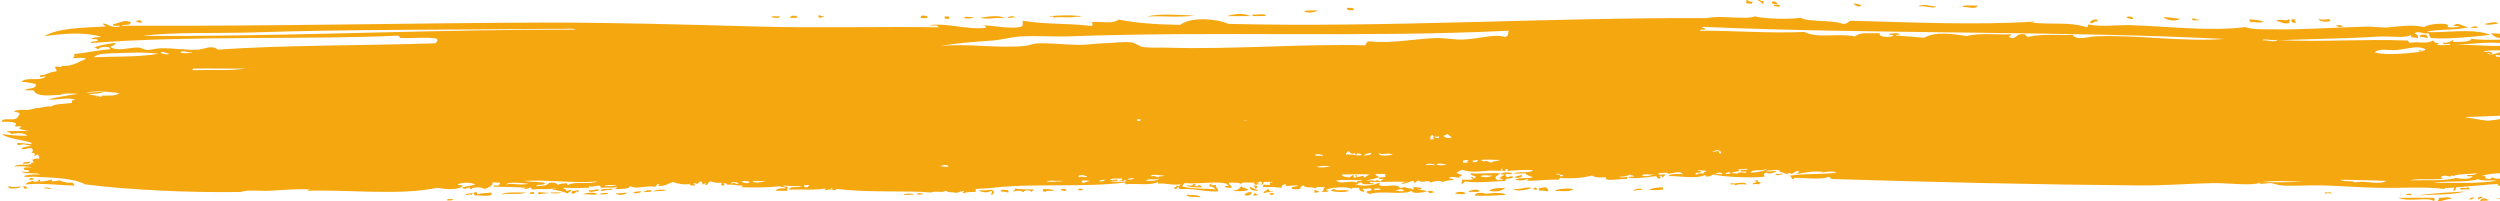 <svg width="1440" height="116" viewBox="0 0 1440 116" fill="none" xmlns="http://www.w3.org/2000/svg">
<path d="M1015.78 2.272V0.47C1014.21 1.059 1013.13 -0.841 1012.6 0.48C1014.38 0.557 1014.34 1.944 1015.78 2.272Z" fill="#F5A710"/>
<path d="M1005.66 1.857C1007.65 1.802 1009.45 3.047 1009.45 0.939C1007.33 1.671 1006.73 -0.961 1005.66 0.502C1006.73 0.688 1005.53 1.081 1005.66 1.857Z" fill="#F5A710"/>
<path d="M1072.12 2.96C1070.72 2.61 1069.65 2.02 1067.69 2.075C1068.14 3.156 1071.59 4.674 1072.12 2.96Z" fill="#F5A710"/>
<path d="M1115.17 3.702C1112.23 3.67 1106.66 1.813 1105.05 3.746C1109.15 2.927 1113.8 5.45 1115.17 3.702Z" fill="#F5A710"/>
<path d="M1139.22 3.156C1136.36 3.539 1131.24 2.315 1130.36 4.096C1134.27 3.724 1137.78 5.876 1139.22 3.156Z" fill="#F5A710"/>
<path d="M779.71 5.876C780.075 4.26 777.832 4.511 775.897 4.544C775.533 6.16 777.794 5.909 779.71 5.876Z" fill="#F5A710"/>
<path d="M1024.02 1.791C1022.81 1.606 1022.87 0.513 1020.86 0.907C1019.59 2.621 1023.75 2.687 1024.02 1.791Z" fill="#F5A710"/>
<path d="M606.31 9.24C606.31 9.699 606.828 9.775 606.962 10.136C611.101 9.393 615.95 10.572 619.61 9.644C620.894 9.906 624.593 9.316 621.508 9.185C616.295 8.617 610.335 8.836 605.678 9.24C602.995 9.305 605.678 10.081 606.31 9.24Z" fill="#F5A710"/>
<path d="M584.788 10.223C584.405 8.726 580.61 9.447 580.361 10.245C582.661 10.638 583.715 9.436 584.788 10.223Z" fill="#F5A710"/>
<path d="M687.951 8.923C681.818 8.847 668.422 7.514 660.737 9.48C672.274 9.12 678.522 10.201 687.951 8.923Z" fill="#F5A710"/>
<path d="M758.821 5.952C755.18 6.269 753.417 5.668 751.232 6.433C752.343 7.623 757.786 7.405 758.821 5.952Z" fill="#F5A710"/>
<path d="M729.097 9.218C728.829 7.296 723.789 8.803 721.489 8.344V9.251L729.097 9.218Z" fill="#F5A710"/>
<path d="M706.943 9.305L720.243 9.251C716.18 7.296 710.182 8.038 706.943 9.305Z" fill="#F5A710"/>
<path d="M1021.49 3.604C1023.73 3.2 1024.77 4.751 1025.28 3.134C1024.48 2.512 1021.49 2.359 1021.49 3.604Z" fill="#F5A710"/>
<path d="M1427.32 15.585C1426.15 14.755 1423.77 15.356 1422.89 16.044C1424.19 15.771 1427.05 16.59 1427.32 15.585Z" fill="#F5A710"/>
<path d="M1438.7 13.74C1438.09 11.796 1432.8 13.554 1431.11 13.772C1433.2 14.919 1436.17 13.685 1438.7 13.74Z" fill="#F5A710"/>
<path d="M1349.45 14.985C1349.01 14.635 1345.91 13.991 1345.66 14.996C1346.1 15.345 1349.2 15.989 1349.45 14.985Z" fill="#F5A710"/>
<path d="M579.097 10.692C575.992 8.333 568.71 9.567 564.532 10.299C569.649 11.501 574.727 9.535 579.097 10.692Z" fill="#F5A710"/>
<path d="M1342.48 11.85C1341.98 11.752 1341.73 11.479 1341.82 10.955C1339.29 11.402 1338.03 11.413 1335.5 10.976C1335.9 12.604 1341.31 12.953 1342.48 11.85Z" fill="#F5A710"/>
<path d="M1451.41 19.55C1446.46 19.725 1439.7 19.474 1434.94 19.168C1438.28 23.995 1447.38 21.625 1451.41 19.55Z" fill="#F5A710"/>
<path d="M1255.76 10.823C1252.94 10.583 1247.8 9.622 1246.25 9.961C1247.75 11.588 1253.23 12.615 1255.76 10.823Z" fill="#F5A710"/>
<path d="M1208.29 12.364C1208.5 10.004 1203.61 11.632 1203.86 13.281C1206.39 13.718 1205.76 11.927 1208.29 12.364Z" fill="#F5A710"/>
<path d="M1267.14 11.239C1264.82 12.069 1262.77 9.207 1262.71 11.26C1262.81 12.003 1267.06 11.981 1267.14 11.239Z" fill="#F5A710"/>
<path d="M1228.52 10.933C1229.31 9.415 1225.3 9.076 1224.73 10.048C1226.05 10.299 1226.55 11.162 1228.52 10.933Z" fill="#F5A710"/>
<path d="M1322.22 13.281C1322.58 11.839 1321.01 11.894 1322.2 11.031C1321.11 10.998 1320.23 11.14 1319.67 11.49C1319.77 12.636 1320.61 13.237 1322.22 13.281Z" fill="#F5A710"/>
<path d="M1318.42 13.292C1318.48 12.167 1319.59 11.894 1318.42 11.042C1317.1 12.669 1311.24 10.103 1311.47 12.418C1312.67 11.73 1314.88 14.188 1318.44 13.292" fill="#F5A710"/>
<path d="M1303.86 12.451C1300.95 11.501 1299.91 11.468 1295.62 11.129C1295.48 11.981 1296.35 12.123 1296.27 12.931C1298.44 12.156 1301.56 13.718 1303.86 12.451Z" fill="#F5A710"/>
<path d="M1393.82 21.123C1395.47 21.352 1396.17 21.308 1398.26 22.007C1398.78 20.73 1397.36 20.85 1397.61 19.758C1395.69 20.686 1393.95 18.938 1393.82 21.123Z" fill="#F5A710"/>
<path d="M449.334 9.382C447.82 9.666 444.734 8.836 444.274 9.851C445.673 10.114 449.008 10.965 449.334 9.382Z" fill="#F5A710"/>
<path d="M474.65 9.283C472.868 9.666 473.002 8.65 471.488 8.847C470.625 11.042 474.343 10.092 474.65 9.283Z" fill="#F5A710"/>
<path d="M455.026 10.266L459.453 10.245C459.242 8.628 455.198 8.639 455.026 10.266Z" fill="#F5A710"/>
<path d="M81.587 13.03C82.18 11.37 78.463 11.249 78.424 12.593C79.957 12.407 79.804 13.412 81.587 13.03Z" fill="#F5A710"/>
<path d="M561.37 9.862C558.169 10.168 556.713 8.945 555.045 10.332C557.345 10.889 559.319 10.889 561.37 9.862Z" fill="#F5A710"/>
<path d="M546.804 9.917C546.689 9.251 545.271 9.513 544.274 9.48C542.933 11.14 547.513 11.501 546.804 9.917Z" fill="#F5A710"/>
<path d="M534.156 10.408C535.133 8.858 529.901 8.29 530.361 9.972C530.438 10.965 533.044 10.157 534.156 10.408Z" fill="#F5A710"/>
<path d="M307.651 111.62V110.605C306.559 110.583 305.696 110.681 305.14 110.943C304.508 111.959 306.539 111.544 307.651 111.62Z" fill="#F5A710"/>
<path d="M329.69 109.928C329.498 110.714 328.348 111.38 330.322 111.61C331.395 111.402 331.357 110.594 332.22 110.255C332.354 110.517 332.22 110.921 332.852 110.932C332.718 110.299 333.561 110.19 333.484 109.578C332.009 109.578 331.625 110.157 329.709 109.917" fill="#F5A710"/>
<path d="M318.344 110.943C318.191 110.419 317.31 110.889 317.08 111.282C318.824 111.435 320.759 111.457 322.12 111.282C326.049 110.79 318.939 110.725 318.344 110.943Z" fill="#F5A710"/>
<path d="M309.548 111.282C310.372 111.282 310.123 111.872 310.794 111.959C311.963 111.238 315.432 111.74 316.467 110.943C313.496 111.435 310.277 109.938 309.548 111.282Z" fill="#F5A710"/>
<path d="M335.976 111.948C339.752 111.762 341.342 112.429 344.159 111.948C343.335 110.572 337.279 110.856 335.976 111.948Z" fill="#F5A710"/>
<path d="M354.853 111.282C355.639 113.062 360.852 112.035 361.139 110.943C359.012 111.041 357.517 111.478 354.853 111.282Z" fill="#F5A710"/>
<path d="M346.057 109.928C349.43 110.004 349.18 108.901 352.343 109.589V108.912C352.726 108.89 353.09 108.857 352.975 108.573C350.982 109.185 345.999 108.213 346.057 109.917" fill="#F5A710"/>
<path d="M288.774 111.948C294.389 111.118 298.624 112.396 303.243 110.932C298.95 110.976 290.767 110.31 288.774 111.948Z" fill="#F5A710"/>
<path d="M339.119 109.589C339.177 111.489 342.741 109.906 344.792 109.928V109.25C344.159 109.25 344.044 108.977 343.527 108.912C342.914 109.6 341.112 109.644 339.119 109.589Z" fill="#F5A710"/>
<path d="M345.424 111.948C347.57 111.97 349.812 112.057 350.464 111.271C349.755 110.987 345.865 111.041 345.424 111.948Z" fill="#F5A710"/>
<path d="M25.032 108.246C26.22 108.617 28.003 108.671 29.44 108.923C29.708 107.962 25.166 107.874 25.032 108.246Z" fill="#F5A710"/>
<path d="M4.891 107.23C4.143 109.501 10.467 108.442 11.809 107.907C10.678 107.743 12.077 107.546 12.441 107.23C9.509 107.721 8.148 108.147 4.891 107.23Z" fill="#F5A710"/>
<path d="M273.672 110.605C272.81 111.031 272.81 112.199 273.672 112.625C276.566 112.221 279.805 113.39 283.12 112.287V110.943C279.23 111.358 277.793 110.987 274.937 111.959C275.11 111.195 274.784 110.692 273.672 110.605Z" fill="#F5A710"/>
<path d="M13.074 107.568C14.281 107.71 13.131 109.108 15.584 108.584C15.891 107.82 14.013 106.564 13.074 107.568Z" fill="#F5A710"/>
<path d="M364.934 110.605C364.972 112.068 369.552 111.074 369.341 110.266C367.31 110.069 366.409 110.495 364.934 110.605Z" fill="#F5A710"/>
<path d="M257.287 115.323C257.785 115.596 261.139 115.672 261.062 114.646C259.395 114.646 257.363 114.46 257.287 115.323Z" fill="#F5A710"/>
<path d="M268 112.286C269.973 112.45 270.453 111.555 271.775 112.286C271.641 111.653 272.484 111.544 272.407 110.943C271.507 111.686 268.249 111.194 268 112.286Z" fill="#F5A710"/>
<path d="M16.849 103.516H19.36C19.858 102.217 16.351 102.217 16.849 103.516Z" fill="#F5A710"/>
<path d="M42.031 105.209C37.681 105.613 34.174 103.997 34.48 103.866C32.526 104.281 32.506 104.084 30.072 104.543C29.977 104.15 30.187 103.582 29.44 103.527C27.409 103.931 26.297 104.423 23.154 104.543C23.096 104.008 23.231 103.374 21.889 103.527C21.851 103.997 22.177 104.27 22.522 104.543C20.72 104.063 19.091 105.592 19.379 104.204C16.906 104.456 15.546 105.308 14.338 106.225C25.051 105.351 33.1 106.629 42.663 106.902C43.181 105.952 41.782 106.028 42.031 105.22" fill="#F5A710"/>
<path d="M683.428 111.948C683.428 113.969 688.621 113.215 691.611 113.63C690.02 111.74 686.111 112.833 683.428 111.948Z" fill="#F5A710"/>
<path d="M1407.29 102.85C1406.89 102.512 1405.85 102.501 1406.02 101.834C1407.56 100.731 1409.84 101.354 1411.7 101.834C1410.93 100.895 1413.73 100.895 1412.96 101.834C1413.58 100.065 1422.1 100.415 1426.82 99.814C1426.01 100.731 1423.69 100.841 1421.15 100.83C1420.49 101.965 1423.1 101.354 1424.29 101.507C1422.85 103.702 1416.64 102.938 1414.84 102.522C1407.39 104.401 1398.82 103.604 1388.39 103.866C1392.67 102.599 1401.2 103.866 1407.27 102.85H1407.29ZM1356.29 105.209C1355.85 103.626 1350.43 105.155 1348.11 103.527C1357.79 103.615 1364.61 103.855 1374.54 104.204C1370.24 106.968 1361.2 103.429 1356.29 105.22V105.209ZM1302.79 104.882C1311.12 103.746 1319.48 104.685 1326.7 104.543C1318.29 105.176 1308.23 104.969 1302.79 104.882ZM1008.21 99.486C1009.47 96.963 1015.3 98.995 1017.66 97.127C1017.73 98.296 1012.19 99.366 1008.21 99.486ZM1002.54 98.471C1002.42 99.432 1006.66 98.066 1005.68 99.486C1003.21 99.596 1001.37 98.7 1000.64 100.163C999.91 99.879 998.952 99.716 997.495 99.825C998.99 98.023 1002.9 99.694 1001.27 97.466C1004.76 97.597 1005.08 96.92 1006.94 97.466C1006.46 98.34 1002.29 97.215 1002.54 98.481V98.471ZM993.72 100.174C994.18 99.486 995.617 98.798 996.863 99.497C996.767 100.229 995.272 100.218 993.72 100.174ZM991.842 100.513C991.095 100.12 989.619 100.131 988.067 100.174C988.316 99.541 992.762 98.809 991.842 100.513ZM986.169 87.363C987.357 86.992 988.373 86.522 989.945 86.347C989.83 87.308 992.072 87.003 991.21 88.368C988.987 88.324 991.037 87.876 989.945 87.014C988.469 87.014 988.086 87.593 986.169 87.352V87.363ZM981.129 100.163C980.573 99.901 979.711 99.803 978.618 99.825C977.986 100.043 977.967 100.6 976.74 100.502C975.629 98.787 980.075 100.043 979.883 98.82C979.788 98.427 978.734 98.536 977.986 98.481C976.53 97.826 982.26 98.187 983.026 98.481C982.317 99.006 980.976 99.18 981.129 100.174V100.163ZM945.886 101.179C945.962 99.759 950.715 100.841 952.804 100.502C951.328 100.961 947.534 101.933 945.886 101.179ZM899.929 101.518H898.683C898.875 100.622 897.802 100.415 896.173 100.502C897.764 99.235 898.568 101.212 900.581 100.841C900.466 101.114 899.948 101.179 899.948 101.518H899.929ZM859.032 93.763C857.978 93.523 856.138 91.972 854.624 93.086C853.992 92.868 853.973 92.311 852.746 92.409C853.819 91.404 862.175 92.332 864.072 92.07C863.038 92.977 859.569 92.584 859.032 93.752V93.763ZM848.338 93.414V92.398C849.239 92.431 850.121 92.453 850.236 92.059C852.574 92.322 850.581 93.654 848.338 93.414ZM845.828 93.075C845.732 93.807 844.237 93.796 842.685 93.752V92.409C844.256 92.365 844.64 91.775 845.828 92.409C845.828 92.737 845.061 92.671 844.563 92.748C844.563 93.075 845.33 93.01 845.828 93.086V93.075ZM831.359 78.243C832.125 78.036 833.275 77.665 833.122 77.326C833.39 77.326 833.658 77.315 833.927 77.304C834.597 77.927 835.23 78.833 836.38 78.921C834.847 80.286 832.125 79.172 831.339 78.243H831.359ZM827.564 94.43C829.538 94.004 830.63 94.342 833.237 94.768C832.758 95.216 827.085 95.609 827.564 94.43ZM826.299 78.921C824.824 79.019 824.824 79.827 826.299 79.936C826.108 80.395 824.728 80.22 823.77 80.275C824.076 78.582 823.674 78.571 824.996 77.599C825.59 78.058 825.398 79.073 827.066 78.746C827.794 78.8 828.235 78.637 828.561 78.407C828.886 78.68 828.695 79.204 828.791 79.598C827.622 79.554 826.682 79.379 826.28 78.921H826.299ZM826.28 95.107C823.655 95.183 823.31 94.561 821.24 95.107C820.55 94.036 826.97 94.036 826.28 95.107ZM794.18 88.029C796.518 89.711 798.99 87.571 802.363 89.045C799.891 89.602 794.045 90.399 794.18 88.029ZM797.955 101.856C797.208 102.249 795.732 102.239 794.18 102.195C793.988 103.08 795.061 103.298 796.69 103.211C796.69 103.877 794.965 103.637 795.425 104.554C794.831 104.357 792.186 103.047 792.282 104.554C791.573 103.243 788.143 104.412 787.242 103.877C789.753 103.418 791.995 102.817 794.16 102.195C794.199 101.168 791.899 101.387 792.282 100.174H797.936V101.856H797.955ZM785.996 102.195C785.057 102.359 785.69 101.212 785.364 101.179C784.961 101.146 780.189 102.992 781.589 100.841C778.695 101.07 782.547 101.965 780.956 102.184C779.059 102.522 779.845 101.43 779.691 100.841C778.216 100.95 778.273 101.889 777.181 102.184C774.555 101.627 773.693 102.097 772.773 100.502C781.224 100.502 781.761 100.163 789.139 100.502C788.047 100.677 786.514 102.097 785.996 102.184V102.195ZM781.589 105.22C777.947 103.396 771.872 106.695 769.63 103.877C776.222 103.484 777.449 103.658 784.732 103.877C784.233 104.619 780.841 103.811 781.589 105.22ZM758.304 96.111C760.642 95.434 763.861 95.489 766.487 95.773C764.494 96.199 760.431 96.832 758.304 96.111ZM757.671 89.362C756.675 88.455 762.462 88.794 762.079 89.7C760.776 89.504 757.94 90.115 757.671 89.362ZM726.836 105.886C725.053 106.17 725.207 105.417 723.693 105.548C723.769 104.903 725.781 105.308 725.59 104.532C726.701 104.609 727.027 105.111 726.855 105.875L726.836 105.886ZM667.062 102.162C665.548 101.922 666.333 101.157 662.654 101.485C663.478 99.694 668.825 101.365 670.837 101.146C670.166 101.802 667.215 101.223 667.062 102.162ZM660.143 104.183C660.833 102.512 665.107 103.953 667.694 102.839C666.755 104.139 663.689 104.292 660.143 104.183ZM649.449 103.167C650.082 102.61 652.113 102.796 653.225 102.49C652.88 103.287 650.791 103.888 649.449 103.167ZM640.001 104.51C639.905 103.56 643.872 104.794 643.777 103.833C642.799 102.763 640.001 104.259 639.369 103.495C640.576 102.413 642.742 103.09 646.287 102.817C646.671 103.691 646.038 104.03 644.39 103.833C644.275 104.379 648.51 104.51 647.533 103.495C648.165 103.713 648.185 104.27 649.43 104.172C646.345 105.1 644.026 104.641 639.982 104.51H640.001ZM633.064 104.172C633.849 103.691 635.229 103.538 636.839 103.495C635.996 104.03 634.635 105.024 633.064 104.172ZM623.616 105.526C623.692 104.914 622.849 104.816 622.983 104.172C624.689 103.735 625.225 104.019 628.023 104.172C626.222 104.434 625.149 105.1 623.616 105.526ZM621.738 102.151C620.032 100.928 622.562 100.895 624.248 100.808C624.516 101.223 625.053 101.496 626.145 101.485C626.107 102.927 622.83 100.983 621.738 102.162V102.151ZM608.514 104.521C606.176 104.947 604.394 104.707 602.841 104.521C603.32 104.062 607.498 103.91 607.249 104.183C611.887 103.92 614.819 104.685 608.514 104.521ZM546.21 96.09C543.47 95.969 543.317 96.035 541.803 95.751C542.282 94.965 546.689 94.572 546.21 96.09ZM463.746 107.885C463.266 107.59 463.075 107.121 463.113 106.542C464.321 107.175 464.244 106.345 466.256 106.542C465.509 107.044 465.72 108.049 463.746 107.885ZM433.523 104.183C437.088 104.357 437.509 104.357 441.074 104.183C440.307 104.576 433.926 106.127 433.523 104.183ZM427.237 104.86C427.812 103.582 429.767 104.619 431.645 104.521C431.779 106.225 428.368 105.286 427.237 104.86ZM421.565 105.875C419.112 104.729 425.666 104.467 425.34 105.875C422.964 106.225 422.465 104.412 421.565 105.875ZM347.935 107.219C349.257 106.356 352.572 106.553 355.485 106.542C353.856 107.241 350.943 107.252 347.935 107.219ZM327.16 106.542C326.432 106.487 326.624 105.93 326.528 105.537C324.669 105.777 322.082 105.624 321.488 106.542C320.721 105.613 319.495 104.914 316.447 105.198C315.01 107.077 312.442 107.033 308.897 107.219C309.088 105.854 313.879 106.957 313.937 105.537C312.02 104.488 305.907 104.991 301.978 104.183C314.895 103.374 330.476 105.712 344.159 104.521C339.617 106.476 331.032 104.215 327.16 106.542ZM291.284 106.203C293.776 104.543 299.774 105.362 304.508 105.865C299.353 106.935 295.654 105.34 291.284 106.203ZM61.732 52.883C61.732 52.883 61.579 52.927 61.541 52.949C62.001 52.971 62.422 52.971 62.806 52.971C65.029 53.167 67.06 53.429 68.612 53.659C67.002 55.373 62.537 55.068 58.493 55.046C58.628 55.308 58.685 55.504 58.685 55.657C57.535 55.745 56.385 55.843 55.255 55.974C55.255 55.93 55.274 55.898 55.293 55.865C56.251 55.766 57.171 55.701 57.88 55.493C56.845 55.362 55.83 55.209 54.833 55.046C54.526 54.936 54.124 54.882 53.702 54.849C52.744 54.674 51.824 54.489 50.943 54.27C55.006 53.735 57.152 54.227 59.682 52.927C56.615 52.927 53.108 53.167 49.467 53.56C52.457 52.523 57.325 52.534 61.771 52.872L61.732 52.883ZM65.929 30.668C74.822 30.395 83.733 29.849 91.246 31.018C78.674 32.995 66.178 32.438 53.913 32.962C56.481 30.668 61.866 30.788 65.929 30.668ZM97.589 30.996C96.209 31.739 94.657 31.127 92.51 30.559C93.162 28.768 95.768 30.898 97.589 30.996ZM110.87 30.046C111.234 30.646 104.373 31.05 103.913 30.067C105.638 28.713 108.11 30.646 110.87 30.046ZM111.579 39.504C120.414 39.285 132.947 39.722 141.322 39.395C133.657 40.924 122.886 40.05 110.947 40.41C110.851 39.886 111.081 39.613 111.579 39.504ZM82.315 20.686C99.122 18.294 125.722 19.375 147.493 18.633C198.088 16.907 256.041 17.235 313.956 16.645L325.972 16.601C330.476 16.23 334.826 17.18 327.889 17.049L304.47 17.136C225.493 17.846 150.79 21.177 82.315 20.686ZM571.622 23.34C577.314 22.892 582.91 21.297 587.433 21.024C596.958 20.435 606.962 21.265 616.544 20.915C702.286 17.813 784.406 21.767 869.074 17.704C868.442 18.6 869.4 20.948 866.564 21.319C861.255 19.331 852.535 22.259 843.164 22.761C837.855 23.045 832.068 21.701 826.702 21.92C814.647 22.411 801.462 25.153 789.369 23.864C786.782 23.536 787.242 25.349 786.226 26.125C751.979 25.076 709.511 28.637 672.293 27.457C668.173 27.326 662.309 27.687 658.361 27.053C655.505 26.594 654.585 24.77 651.366 24.377C647.38 23.886 641.228 24.792 636.188 24.891C631.531 24.978 626.318 25.884 621.642 25.852C612.749 25.775 604.719 24.563 596.958 25.044C594.888 25.175 592.876 26.19 590.634 26.42C574.267 28.113 556.942 24.694 541.266 26.605C551.615 24.683 559.012 24.334 571.622 23.34ZM776.606 86.992C777.372 87.593 777.832 88.357 779.116 88.685C780.055 88.215 780.477 87.603 780.381 89.023C781.454 89.143 781.569 88.761 781.646 88.346C782.853 88.488 784.348 88.466 784.156 89.362C781.608 89.952 779.308 88.663 775.341 89.023C775.034 87.964 776.242 87.702 776.606 87.003V86.992ZM718.557 69.408C717.579 69.43 716.621 69.451 715.643 69.462C717.1 69.178 718.116 69.233 718.557 69.408ZM654.911 69.692C655.122 69.43 655.256 69.124 655.045 68.643C655.678 68.632 656.291 68.621 656.924 68.61C656.655 68.949 656.694 69.32 656.885 69.725C656.234 69.725 655.563 69.713 654.911 69.703V69.692ZM785.402 89.711C786.226 88.794 787.798 88.302 789.81 88.029C790.232 89.602 787.108 89.285 785.402 89.711ZM982.336 16.372C981.321 16.503 981.244 15.957 980.439 15.924C980.324 15.542 980.688 15.498 981.072 15.476C1076.63 19.67 1189.54 17.748 1281.15 22.444C1257.44 24.257 1230.92 19.943 1207.08 20.926C1202.69 21.101 1196.15 23.569 1193.78 20.074C1185.94 20.435 1176.45 19.43 1169.09 21.068C1166.33 21.691 1167.73 19.331 1165.28 19.725C1160.93 19.124 1161.51 23.11 1157.69 21.559C1156.04 20.38 1158.71 21.199 1158.3 19.757C1151.85 20.129 1139.16 18.807 1133.01 20.751C1123.94 19.43 1114.76 18.054 1108.32 21.745C1102.82 21.319 1097.46 20.806 1091.86 20.456C1092.05 19.845 1093.45 20.074 1094.39 19.998C1093.7 18.72 1090.6 19.091 1088.07 19.572C1088.16 20.402 1090.21 19.845 1090.6 20.467C1089.35 22.007 1081.01 21.33 1082.99 19.146C1076.01 19.244 1071.62 18.381 1068.44 21.003C1058.9 18.927 1046.98 22.335 1039.31 18.403C1018.42 19.342 996.173 17.464 979.174 17.726C979.443 15.946 981.896 18.261 982.317 16.361L982.336 16.372ZM1312.14 22.772C1310.72 24.847 1306.16 22.968 1303.28 23.252C1303.28 21.822 1310.28 23.93 1312.14 22.772ZM1380.54 28.823C1386.5 28.211 1392.32 25.972 1397 28.309C1397 29.543 1394.03 29.39 1393.2 28.779C1392.57 30.297 1395.18 29.478 1396.37 29.663C1388.47 30.439 1375.51 32.23 1367.89 30.221C1370.38 27.468 1376.38 29.248 1380.54 28.823ZM1445.71 25.874C1437.82 27.468 1424.15 25.317 1414.07 25.994C1422.85 25.36 1438.47 23.209 1445.71 25.874ZM1432.45 30.428C1434.31 30.297 1434.81 32.23 1435.61 30.417C1433.91 29.445 1432.74 29.816 1430.56 29.98C1431.25 28.68 1438.91 29.096 1443.8 29.052C1439.95 29.489 1435.14 32.918 1432.47 30.428H1432.45ZM1437.55 31.76C1439.89 31.433 1440.27 32.525 1442.61 32.197C1442.3 32.82 1436.92 33.311 1437.55 31.76ZM1457.4 62.341C1458.23 62.363 1458.92 62.287 1459.46 62.101C1459.82 62.265 1460.16 62.418 1460.51 62.549C1459.49 62.636 1458.48 62.603 1457.4 62.341ZM1442.51 69.79C1441.92 69.834 1441.33 69.856 1440.73 69.877C1440.37 69.648 1440.04 69.408 1439.85 69.058C1440.9 69.211 1442.13 69.277 1442.51 69.79ZM1458.25 94.408C1453.99 95.369 1448.95 94.451 1445.66 95.412C1446.31 94.277 1443.7 94.888 1442.51 94.735C1447.17 92.922 1453.63 92.529 1458.25 94.397V94.408ZM1455.1 100.797C1451 100.185 1447.4 99.301 1442.51 99.115C1442.67 98.416 1445.27 99.028 1445.66 98.438C1444.85 97.629 1440.81 98.558 1441.25 97.094C1443.26 97.258 1446.65 96.996 1443.76 96.417C1446.94 96.483 1450.01 97.149 1455.09 96.417C1455.72 96.865 1455.68 97.673 1456.98 97.761C1454.91 98.427 1455.39 99.945 1455.09 100.797H1455.1ZM1448.17 103.495C1446.92 103.265 1446.48 102.599 1446.27 101.813C1445.77 101.987 1445.25 102.162 1444.37 102.151C1443.43 102.293 1444.62 102.577 1444.37 103.167C1441.69 101.889 1438.45 103.964 1435.56 102.151C1434.96 102.402 1434.6 102.763 1434.29 103.167C1432.78 103.309 1432.93 102.555 1431.15 102.828C1432.41 102.173 1431.82 101.037 1429.25 101.485C1435.88 99.049 1447.53 99.18 1452.54 102.501C1451.92 103.298 1448.91 102.806 1448.13 103.516L1448.17 103.495ZM1401.54 105.198C1409.32 104.084 1421.74 105.176 1427.35 103.178C1431.02 104.696 1433.62 103.374 1438.05 104.194C1428.08 105.744 1412.33 105.395 1401.54 105.209V105.198ZM791.612 108.584C793.164 108.54 794.64 108.529 795.387 108.923C794.582 109.796 792.397 109.076 792.244 109.6C791.707 109.665 791.65 109.469 791.612 109.261V108.595V108.584ZM808.61 109.927C807.384 110.55 805.084 109.829 803.57 109.589C804.107 109.611 808.15 108.093 808.61 109.927ZM1459.76 37.549C1460.16 38.029 1453.51 39.482 1452.81 38.029C1454.13 36.348 1456.54 38.062 1459.76 37.549ZM1407.92 108.912C1407.98 107.699 1412.04 108.65 1412.96 107.896C1414.8 108.442 1411.97 109.633 1413.59 109.917C1414.9 109.283 1414.32 108.158 1414.86 107.896C1424.38 107.099 1430.5 106.596 1438.78 105.875V106.891C1442.99 107.35 1443.57 105.854 1447.59 106.214C1450.24 102.271 1460.32 104.106 1468.37 102.839C1468.14 101.048 1463.67 101.529 1461.45 100.819C1463.23 100.316 1465.76 100.207 1467.12 99.475C1467.95 98.023 1464.11 99.06 1464.61 97.793C1467.39 97.422 1467.73 98.361 1469.65 98.471C1470.4 97.542 1471.01 97.062 1470.28 96.111C1467.81 96.319 1467.01 95.609 1465.88 95.096H1473.43C1473.56 92.999 1468.94 93.447 1467.12 92.398C1470.3 92.42 1470.72 91.972 1473.43 92.398C1474.04 91.055 1469.9 92.256 1470.28 91.044C1473.39 90.268 1476.99 92.464 1480.34 91.382C1478.41 89.384 1468.9 90.028 1465.24 90.028C1467.2 88.805 1462.39 89.067 1462.71 87.669C1463.06 88.51 1466.97 88.772 1466.49 87.33C1463.88 88.466 1464.67 85.812 1464.59 85.31C1469.27 84.611 1474.37 86.238 1478.45 85.648C1477.32 83.377 1471.45 85.703 1469 84.294C1469.65 83.519 1473.48 84.458 1474.04 83.617C1471.61 82.984 1459.72 84.786 1460.18 81.596C1462.33 81.345 1460.99 82.962 1463.33 82.612C1464.05 82.328 1465.01 82.164 1466.47 82.274C1466.68 80.592 1462.2 81.411 1460.8 80.592C1464.65 79.98 1472.1 79.532 1476.53 78.91C1477.22 75.884 1469.34 76.485 1469.61 75.535C1468.19 75.273 1467.6 77.097 1466.47 75.873C1468.33 74.093 1478.04 76.365 1476.53 73.514C1472.97 73.209 1470.92 75.644 1468.35 73.853C1469.34 73.82 1470.53 73.897 1470.24 73.176C1470.02 72.138 1467.04 74.06 1466.47 72.837C1468.52 72.924 1468.29 71.789 1469.61 71.483C1464.38 71.45 1456.18 69.473 1451.37 69.124C1452.69 68.512 1459.46 69.331 1460.82 67.769C1457.1 66.896 1449.97 68.217 1450.12 69.451C1446.21 69.517 1442.26 67.824 1438.8 68.774C1438.83 68.796 1438.91 68.807 1438.95 68.829C1436.98 69.091 1435.02 69.342 1433.1 69.561C1428.64 69.08 1424.25 68.206 1419.61 67.442C1427.24 67.125 1435.37 66.918 1443.03 66.568C1445.16 67.267 1449.34 67.868 1452 67.081C1452.36 66.371 1451.54 66.295 1450.87 66.131C1453.02 65.989 1455.09 65.825 1457.06 65.64C1458.86 65.738 1460.51 65.716 1461.72 65.115C1461.98 65.083 1462.27 65.05 1462.54 65.006C1462.35 64.995 1462.16 64.984 1461.99 64.952C1462.25 64.788 1462.5 64.602 1462.71 64.373C1462.27 64.285 1461.77 64.231 1461.26 64.198C1461.26 64.165 1461.26 64.143 1461.26 64.111C1465.99 63.117 1469.31 62.691 1472.62 61.358C1469.15 60.758 1466.43 61.391 1463.92 61.948C1463.46 60.954 1461.53 60.758 1459.32 60.703C1459.09 60.07 1459.17 59.676 1458.69 58.704C1456.43 58.442 1452.88 58.453 1449.78 58.42C1448.67 58.267 1447.53 58.115 1446.42 57.962C1448.45 57.339 1450.89 56.706 1450.43 55.581C1452.69 56.072 1458.04 54.336 1457.4 56.902C1460.28 55.941 1464.36 55.821 1468.79 55.952C1467.93 53.56 1473.25 55.242 1475.11 54.576C1472.62 53.276 1475.34 50.327 1471.93 50.524C1472.51 50.644 1473.62 52.512 1472.58 52.326C1467.79 53.855 1465.91 49.639 1461.79 49.213C1464.23 48.82 1469.11 49.115 1470.63 46.92C1463.71 47.422 1459.42 48.143 1455.45 47.433C1458.19 44.899 1465.3 47.215 1468.08 44.233C1463.92 44.746 1460.01 45.423 1454.8 45.183C1457.19 42.901 1451.04 43.545 1450.98 41.59C1454.95 37.778 1462.02 38.674 1466.78 37.025C1464.74 35.004 1457.02 37.09 1454.11 35.725C1458.17 33.803 1463.77 32.962 1469.9 32.503C1471.16 30.504 1466.18 30.701 1467.98 29.805C1471.3 29.303 1474.79 28.921 1476.19 27.064C1469.02 26.835 1461.93 30.45 1452.79 30.308C1452.4 28.691 1456.56 30.275 1455.95 28.495C1454.17 27.457 1452.33 29.074 1450.87 27.61C1454.95 28.003 1451.94 26.19 1454.01 25.349C1448.95 26.551 1445.87 24.137 1444.49 22.684C1437.51 22.925 1428.2 23.252 1423.6 22.313C1422.72 24.301 1417.96 24.093 1412.85 24.159C1412.81 23.536 1413.13 23.165 1413.48 22.805C1410.8 23.984 1411.29 24.618 1407.16 24.628C1407.25 26.485 1410.28 24.432 1411.6 25.961C1409.05 25.677 1404.87 26.573 1403.38 25.535C1404.15 25.48 1404.87 25.393 1404.64 24.628C1402.1 25.251 1402.4 23.831 1401.46 23.285C1397.59 25.732 1393.38 23.624 1388.18 24.683C1386.96 24.508 1387.67 22.936 1385.63 23.34C1361.68 22.379 1339.33 24.235 1312.85 23.165C1331.44 22.411 1351.27 22.259 1368.54 21.145C1377.99 20.544 1384.48 22.346 1388.78 20.172C1388.07 22.193 1391.33 21.352 1392.59 21.964C1393.26 20.118 1391.9 19.747 1390.67 19.266C1392.65 17.431 1395.25 19.648 1398.9 19.233C1399.53 20.293 1399.13 22.095 1401.44 21.931C1406.7 22.674 1424.46 21.407 1434.35 20.009C1424.48 15.869 1405.14 19.364 1397.63 18.349C1404.66 16.568 1415.57 17.54 1422.3 15.553C1418.79 15.946 1415.95 12.112 1413.42 14.69C1413.81 15.465 1416.43 14.646 1416.6 15.585C1413.17 15.716 1412.83 15.989 1409.65 15.607C1412.73 12.407 1397.67 13.685 1396.35 15.662C1390.71 13.991 1381.51 15.137 1376.09 15.738C1371.85 16.208 1368 15.225 1363.42 15.334C1345.52 15.749 1325.84 17.245 1307.73 16.896C1302.98 16.808 1297.5 17.071 1293.17 15.596C1273.85 18.206 1248.63 15.192 1227.34 14.493C1220.05 14.253 1210.28 15.64 1203.28 14.133C1201.77 13.958 1203.65 16.186 1201.39 15.487C1191.36 12.374 1181.46 14.471 1169.73 12.899C1170.47 12.822 1171.53 12.975 1171.62 12.44C1137.89 14.591 1100.24 12.844 1065.91 11.937C1064.4 12.516 1064.05 13.925 1061.49 13.761C1055.64 11.315 1040.69 12.822 1037.42 10.245C1032.11 11.031 1017.79 11.173 1010.83 9.447C1005.16 11.588 991.056 8.563 982.988 10.452C894.161 9.95 798.741 16 707.671 13.75C700.197 10.583 685.804 9.655 679.825 14.307C667.023 14.133 654.547 13.357 644.352 11.282C640.902 14.002 634.233 12.254 629.806 12.691C628.043 12.494 630.323 15.148 628.56 14.952C614.666 13.226 602.746 14.242 589.292 11.948C588.545 12.757 590.25 15.258 587.414 15.563C579.978 16.885 569.457 14.034 565.26 14.744C566.908 14.613 567.981 14.897 567.809 16.088C556.023 17.169 546.919 13.237 535.517 14.406C537.893 15.29 539.714 13.772 540.595 15.738C509.357 15.159 471.661 16.295 434.251 15.236C396.651 14.165 349.391 12.877 312.078 12.997C240.46 13.226 157.9 15.137 69.666 14.821C72.196 13.663 74.668 15.159 75.358 12.997C72.349 10.823 68.957 13.248 65.239 13.936C64.358 15.924 69.034 13.936 69.053 15.269C63.802 16.186 62.825 14.013 59.547 13.499C58.724 14.635 62.058 14.897 60.199 15.301C46.899 16.044 33.982 16.011 25.435 20.85C36.799 19.299 48.183 18.283 58.359 21.177C56.481 21.647 53.3 21.199 52.667 22.553C54.335 22.553 56.385 22.291 56.462 23.438C54.028 24.181 52.821 23.449 52.035 24.803C109.528 20.336 177.831 22.979 229.23 20.522C230.437 20.708 229.747 22.269 231.779 21.865C238.122 22.138 246.114 21.21 251.403 22.237C252.457 22.936 251.691 24.334 250.79 24.945C212.173 26.267 164.243 25.895 125.493 28.571C122.043 25.699 117.961 28.276 114.09 28.615C108.8 29.074 100.234 27.676 92.568 27.796C89.808 27.84 86.704 28.943 84.346 28.724C82.871 28.593 81.376 27.457 79.9 27.392C74.496 27.14 67.827 29.969 63.438 26.998C64.684 26.387 66.37 26.081 66.581 24.738C61.771 25.229 57.497 26.103 53.76 27.359C55.791 26.9 56.136 29.281 57.114 27.938C56.079 27.435 63.802 25.895 63.438 28.364C55.945 28.91 49.889 30.472 42.568 31.149C43.277 32.558 42.874 32.339 41.955 33.41C44.293 33.683 48.26 32.798 49.544 33.836C45.289 35.605 41.897 38.444 35.017 37.942C37.048 39.307 33.752 38.095 31.855 38.401C31.395 39.777 32.947 39.722 32.507 41.109C27.926 41.448 26.661 43.425 23.039 43.403C22.445 45.587 26.566 43.217 26.221 44.288C22.637 46.909 15.393 44.146 12.307 47.051C15.584 47.182 19.187 48.219 20.548 48.372C21.372 51.638 15.757 50.371 14.243 51.998L19.302 51.977C21.276 56.356 29.44 54.642 36.301 54.598C35.745 54.587 35.266 54.51 35.151 54.172C38.371 53.8 41.916 53.746 44.848 54.074C38.735 54.904 32.583 56.072 27.658 57.263C32.027 57.907 40 55.624 43.392 57.601C40.038 57.721 41.82 58.836 41.495 59.294C37.432 59.917 31.701 59.666 29.536 61.315C27.581 61.118 25.224 61.631 22.752 62.156C21.602 62.221 20.471 62.287 19.398 62.352C19.705 62.44 19.992 62.538 20.26 62.647C19.36 62.811 18.459 62.942 17.577 63.008H16.312C16.562 63.193 17.022 63.291 17.616 63.346C13.572 63.313 9.931 62.975 8.014 64.209C8.972 64.886 11.617 64.329 11.195 66C10.448 66.677 10.429 67.846 9.317 68.261C7.363 69.55 0.885 67.518 1 70.139C4.354 69.998 7.286 70.139 9.241 71.013C9.394 71.865 8.532 72.007 8.628 72.815C9.739 73.067 12.345 72.258 12.422 73.252C11.655 73.307 10.927 73.394 11.157 74.159C12.69 74.847 14.875 75.076 17.156 75.218C13.035 75.502 8.455 75.535 4.258 75.524C3.779 76.671 6.807 75.95 6.136 77.206C8.436 76.922 12.211 76.332 14.358 77.26C14.358 77.26 14.338 77.271 14.319 77.282H14.415C14.894 77.512 15.297 77.807 15.565 78.211C10.065 78.243 5.389 77.817 1.096 77.195C4.584 80.046 12.805 80.362 18.095 82.252V83.071C15.316 82.732 12.537 82.394 9.95 82.252C9.624 84.72 12.345 82.885 13.744 83.136C15.124 83.377 16.562 83.661 17.999 83.956C16.14 84.622 12.46 84.305 12.422 85.954C14.684 85.921 16.063 85.43 18.095 85.277C19.436 86.468 19.053 86.839 18.095 87.975C21.698 88.302 19.072 89.22 19.992 89.995C20.337 89.515 20.969 89.165 21.889 88.98C22.273 89.788 22.79 90.519 22.522 91.677C20.893 90.454 19.436 92.18 18.114 92.016C19.992 92.66 18.114 93.228 20.011 93.698C17.022 93.403 18.267 94.517 17.501 94.713C13.399 95.238 10.065 94.255 8.053 96.057C11.138 95.401 15.833 95.926 18.746 96.395C16.638 96.494 13.284 95.948 13.706 97.411C13.917 98.198 16.447 97.739 16.849 98.427C16.523 99.585 13.821 98.94 12.441 98.765C13.706 100.557 20.969 99.148 23.135 100.447C20.299 100.316 14.664 100.753 13.687 101.463C15.143 102.337 17.098 101.703 19.36 101.802C30.667 102.26 42.836 102.697 48.95 106.181C74.247 109.425 110.199 111.096 138.965 110.561C141.84 109.119 150.138 110.179 155.332 109.884C165.105 109.338 172.656 108.562 179.249 109.207C178.252 109.239 177.064 109.163 177.352 109.884C199.161 109.108 230.648 112.767 251.614 108.191C256.482 108.955 264.416 109.829 266.716 106.848C265.585 106.662 264.109 106.673 263.573 106.17C266.179 104.991 271.258 104.925 273.653 106.17C271.545 107.273 268.517 106.957 266.102 108.191C268 109.447 268.594 108.289 270.51 107.852C270.568 108.387 270.433 109.021 271.775 108.868C271.315 107.852 278.042 107.394 278.693 108.868C282.469 107.962 284.098 106.345 283.734 104.816C284.27 105.548 287.739 104.685 288.141 105.493C287.95 105.941 287.241 106.138 287.509 106.837C286.321 106.99 283.714 106.378 284.366 107.514C290.671 107.732 297.551 107.645 303.243 108.191C302.477 108.235 301.748 108.289 301.978 108.868C303.684 108.77 304.949 108.431 305.754 107.852C305.619 108.486 306.463 108.595 306.386 109.196C311.637 108.475 317.176 109.502 320.242 108.18C320.165 108.813 318.172 108.42 318.364 109.196C321.813 109.709 324.88 110.43 327.18 111.555C327.065 110.441 328.521 110.878 329.077 109.534C327.294 109.261 327.448 110.015 325.934 109.873C326.854 108.595 324.209 109.228 324.669 108.18C329.633 108.322 333.216 108.355 339.157 108.18C339.253 107.787 339.042 107.219 339.79 107.164C340.25 108.584 346.248 105.308 346.076 108.18C348.855 107.907 351.806 108.245 355.524 107.841C355.37 108.322 354.489 108.409 354.259 108.857C358.341 108.912 362.27 108.879 363.075 107.175C366.409 109.272 371.239 106.76 377.544 107.514C378.425 107.088 377.582 105.733 380.073 106.159C379.92 106.64 379.039 106.727 378.809 107.175C383.427 107.284 384.826 105.679 387.624 104.816C389.79 105.646 394.198 106.804 397.705 105.832C396.287 106.553 398.146 107.022 400.215 106.848C400.809 106.214 398.337 105.723 400.215 105.504C402.592 106.738 401.978 104.467 403.991 104.488C404.968 105.865 404.489 105.821 404.623 106.509C404.968 106.028 405.601 105.69 406.501 105.504C406.904 106.236 404.719 106.574 407.134 106.509C407.613 106.225 407.766 105.187 409.012 104.488C409.798 104.467 412.27 105.723 415.298 105.166C416.582 105.963 413.995 106.738 416.563 106.848C418.767 106.76 415.432 105.351 417.195 105.504C418.192 105.843 419.725 105.821 418.46 106.509C422.369 105.865 423.424 107.011 427.908 106.848C427.87 107.284 427.103 107.317 427.276 107.863C433.753 107.972 441.668 108.213 449.315 107.186C449.391 108.158 452.764 107.361 452.458 108.54C449.986 108.235 447.628 108.497 446.785 109.884H453.703C452.994 108.824 453.646 109.119 453.703 107.863C452.63 106.913 451.231 107.994 451.193 106.848C455.562 107.415 460.564 106.913 461.887 107.525C458.207 108.158 455.16 107.044 454.336 109.207C462.174 108.966 469.227 109.698 475.743 108.54C475.704 108.966 474.938 109.01 475.11 109.545C476.586 109.545 476.969 108.966 478.886 109.207C479.135 108.628 477.946 108.344 478.886 108.191C479.882 108.442 478.732 109.84 480.764 109.534C481.76 109.502 481.262 108.671 482.661 108.857C499.066 111.074 522.676 109.622 536.168 110.878C540.097 109.665 541.822 111.38 544.984 109.862C546.517 111.238 548.548 110.364 551.27 111.205C551.596 110.364 553.397 110.648 555.045 109.862C555.908 110.626 553.416 111.129 555.045 111.205C558.054 110.43 559.568 110.583 562.596 110.528C561.235 110.583 562.308 109.327 561.964 108.846C566.084 108.519 569.361 108.562 572.025 108.169C594.601 105.439 623.673 108.114 648.185 105.133V106.149C654.49 105.45 662.673 107.11 667.062 104.794V105.81C671.182 105.187 676.931 107.328 680.917 105.81C678.369 106.465 680.458 108.191 677.775 106.826C678.081 107.885 675.839 107.59 676.51 108.846C678.541 109.141 677.372 107.732 679.02 107.83C678.196 109.491 681.722 108.726 684.06 108.846C690.826 109.185 696.326 110.67 701.692 110.19C701.443 107.656 699.833 108.333 700.427 106.476C698.951 106.574 697.706 107.197 697.284 106.138C697.782 106.061 698.53 106.138 698.549 105.799C696.575 105.646 696.536 106.52 696.671 107.481C699.239 107.35 699.162 108.617 700.446 109.163C694.256 108.333 687.951 109.076 680.937 107.481C681.416 106.727 681.301 105.657 682.834 105.46C691.439 106.203 701.979 103.899 707.384 106.138C705.295 106.465 708.093 106.804 708.016 107.153H705.486C705.429 108.202 707.384 108.158 709.262 108.169C709.971 106.553 707.307 106.749 707.997 105.133C711.657 105.482 713.44 104.74 714.915 106.149C714.724 104.357 719.86 105.428 722.466 105.133C722.294 105.897 722.619 106.4 723.731 106.476C723.808 105.733 726.395 106.334 727.506 106.138C727.621 105.635 727.276 104.893 728.139 104.783C729.634 104.991 732.7 104.357 733.179 105.122C729.749 104.587 732.508 106.52 731.282 106.465C730.285 106.596 729.02 106.312 727.506 106.465V107.809C731.512 107.481 734.176 107.776 738.2 108.147C738.315 107.088 738.641 106.138 740.711 106.127C739.197 108.344 746.403 105.952 747.629 107.142C746.345 107.579 743.834 107.361 743.854 108.497C745.233 109.381 746.556 109.032 748.894 108.835C749.526 107.721 748.53 107.372 750.791 106.815C752.018 108.595 755.142 107.35 757.71 108.508C758.783 107.153 760.009 107.962 763.382 107.83C761.447 108.879 763.229 109.829 760.872 110.528C762.654 110.474 765.184 110.823 765.279 109.851C764.513 109.807 763.785 109.753 764.034 109.174C766.564 107.951 776.395 107.153 778.503 108.835C778.599 107.874 781.129 108.224 782.911 108.158C782.777 109.469 783.582 110.277 785.421 110.517C787.012 109.807 783.831 109.207 785.421 108.497C786.418 109.447 788.794 107.732 789.829 108.835C790.826 110.495 786.571 109.338 787.319 110.856C787.376 111.391 788.928 111.118 788.583 111.872C795.425 109.403 808.15 112.691 813.133 109.851C813.536 112.232 820.818 110.517 821.949 110.19C819.707 109.218 817.886 109.709 816.276 108.846C817.867 109.021 818.71 109.425 818.787 108.169C816.794 108.333 816.564 107.557 814.379 107.83C812.827 108.278 815.51 108.846 813.746 109.174C812.865 108.191 809.358 108.595 808.706 107.492C808.553 108.082 807.633 108.256 806.196 108.169C805.122 105.308 796.613 108.333 794.237 106.487C794.62 106.17 795.694 105.242 793.605 105.482C790.979 107.033 782.604 107.612 780.381 105.821C782.451 106.935 781.895 104.914 784.156 105.144C785.076 106.662 787.28 105.875 791.075 106.159C791.995 104.882 788.258 106.094 789.178 104.805C797.917 104.871 803.072 104.423 811.83 104.805C809.914 104.903 807.537 104.751 807.422 105.821C810.68 105.766 811.658 104.499 814.341 104.139V105.155C816.487 105.406 815.146 103.789 817.484 104.139C818.959 105.744 823.463 103.156 823.77 105.155C826.069 104.314 829.864 103.768 830.688 104.816C832.566 104.368 834.042 103.691 836.993 103.8C837.664 102.544 834.866 103.145 834.482 102.457C836.84 101.114 839.369 102.839 841.401 102.118C838.047 102.249 844.084 100.972 841.401 100.436C840.979 100.851 839.599 99.519 838.89 99.759C839.389 98.787 841.19 98.514 842.033 97.739C849.239 100.294 854.299 97.597 864.072 98.416C864.954 98.208 864.168 97.116 865.337 97.073C865.471 97.673 864.705 98.765 866.602 98.416C868.116 98.547 866.257 96.887 868.499 97.4C868.25 97.881 867.752 97.968 868.499 98.416C873.693 98.055 879.251 97.575 882.969 98.077C881.608 100.054 873.482 98.394 871.642 100.098C874.575 99.737 875.054 100.185 878.561 99.759C879.653 101.277 881.589 101.452 882.969 102.118C879.749 103.167 875.533 101.878 872.888 103.473C875.149 104.39 877.813 103.746 880.439 103.134C880.401 103.571 879.634 103.604 879.806 104.15C885.057 104.161 892.857 103.254 898.051 103.473C898.147 103.08 897.936 102.512 898.683 102.457C903.321 102.992 911.275 102.708 916.928 101.103C919.266 102.49 921.068 102.239 925.111 102.118C923.655 105.122 934.004 102.544 937.07 103.134C937.032 102.544 937.204 102.086 937.702 101.78C936.514 101.856 933.525 102.654 932.662 101.78C935.633 101.791 937.645 101.299 938.948 100.426C938.756 101.31 941.401 100.688 940.845 101.78C939.734 101.856 937.702 101.441 938.316 102.457C942.858 103.025 949.412 101.922 954.05 101.441C954.318 102.086 954.28 102.894 955.947 102.785C957.691 102.282 954.855 101.408 956.579 101.092C956.886 101.496 957.25 101.856 957.844 102.107C958.112 101.463 959.205 101.266 959.109 100.426C957.116 100.393 955.353 101.332 955.334 99.748C956.694 99.781 960.489 98.907 961.006 100.087C963.804 99.858 968.231 97.99 969.19 100.426C967.254 100 961.6 100.076 961.006 101.441C967.618 101.212 976.165 103.353 982.413 100.764C982.202 102.675 985.786 101.343 986.821 100.426C992.398 101.944 1007.46 102.61 1016.41 101.78C1016.01 100.524 1015.41 99.847 1017.68 99.421C1018.75 100.524 1021.99 99.421 1023.35 98.744C1021.6 97.946 1018.84 99.443 1017.06 98.405C1020.42 98.263 1024.13 97.094 1025.88 98.744C1025.17 98.776 1024.9 98.252 1024.61 98.744C1026.61 99.246 1028.1 100.021 1030.29 100.426C1029.44 98.744 1030.32 99.836 1032.18 100.087C1033.43 99.519 1034.04 98.602 1035.96 98.394C1036.61 99.748 1034.98 99.89 1034.06 100.415C1039.73 99.41 1044.72 98.198 1050.43 99.071C1049.95 99.148 1049.18 99.071 1049.16 99.41C1052.1 99.028 1055.35 98.219 1057.98 99.41C1048.42 100.753 1037.97 99.727 1029.65 101.43C1033.54 101.157 1030.15 102.599 1033.43 103.451C1033.68 102.872 1032.49 102.588 1033.43 102.435C1038.1 102.249 1049.2 103.833 1053.57 101.758C1054.2 102.206 1054.16 103.014 1055.47 103.112C1114.26 104.936 1173.21 106.334 1232.97 106.815C1246.92 106.924 1260.64 105.744 1274.52 105.471C1282.01 105.318 1293.24 106.782 1299.7 105.81C1301.02 105.613 1301.1 105.133 1302.21 105.133C1302.02 105.133 1301.1 105.733 1301.58 105.81C1303.71 106.138 1305.78 105.34 1307.88 105.471C1309.95 105.602 1311.91 106.673 1314.17 106.815C1321.43 107.273 1329.44 106.574 1338.09 106.815C1348.07 107.088 1358.75 107.918 1368.92 108.158C1382.95 108.497 1396.39 107.35 1407.94 108.835" fill="#F5A710"/>
<path d="M1402.25 113.98C1394.32 113.794 1389.68 113.925 1381.48 113.98C1387.32 116.502 1398.28 113.346 1401.62 115.662C1402.98 115.716 1401.9 114.46 1402.25 113.98Z" fill="#F5A710"/>
<path d="M682.795 106.553C685.172 108.191 689.771 107.896 692.243 107.896C692.32 106.422 687.874 105.875 690.979 107.219C690.059 107.033 687.721 107.612 687.836 106.88C689.944 106.574 688.506 106.072 687.203 105.865C687.797 107.23 683.792 107.033 682.795 106.542" fill="#F5A710"/>
<path d="M884.214 107.907C884.061 108.388 883.179 108.475 882.949 108.923C883.792 109.032 884.157 109.403 885.46 109.261C885.364 108.639 885.038 108.136 884.195 107.918" fill="#F5A710"/>
<path d="M17.482 93.064C16.006 93.064 15.623 93.643 13.706 93.403C13.745 93.872 13.419 94.145 13.074 94.418C14.971 94.025 16.964 94.703 17.482 93.064Z" fill="#F5A710"/>
<path d="M1385.88 112.287C1387.93 112.221 1388.91 113.084 1389.03 111.61C1387.47 111.555 1385.98 111.544 1385.88 112.287Z" fill="#F5A710"/>
<path d="M1339.31 110.605V111.282C1339.35 111.489 1339.41 111.686 1339.95 111.62C1340.1 110.834 1342.71 111.424 1343.09 111.62C1342.8 110.004 1340.64 111.358 1339.31 110.605Z" fill="#F5A710"/>
<path d="M895.541 109.927C899.316 110.037 904.567 110.692 906.234 108.912C903.417 108.311 897.016 108.682 895.541 109.927Z" fill="#F5A710"/>
<path d="M1012.62 103.855C1011.87 103.91 1010.83 103.8 1010.72 104.194C1013.84 105.34 1009.2 104.827 1009.45 106.214C1011.29 105.908 1011.39 105.908 1013.23 106.214C1013.04 105.548 1014.07 105.548 1014.49 105.198C1013.57 104.903 1012.06 104.936 1012.62 103.855Z" fill="#F5A710"/>
<path d="M886.725 108.246C886.284 109.283 886.284 108.89 886.725 109.938C889.389 109.305 889.926 110.495 891.765 109.938C892.072 108.879 890.865 108.617 890.501 107.918C888.565 107.678 888.642 108.497 886.725 108.257" fill="#F5A710"/>
<path d="M945.272 108.584C943.221 108.715 941.209 108.879 940.864 109.928C942.857 109.261 945.176 109.524 946.537 109.25C945.77 109.218 945.042 109.152 945.272 108.584Z" fill="#F5A710"/>
<path d="M996.882 105.548C995.905 106.968 1000.37 105.471 999.393 106.891C1001.42 105.832 1002.21 106.17 1006.31 106.214C1004.3 104.172 1000.58 106.138 996.863 105.537" fill="#F5A710"/>
<path d="M957.863 109.25V107.907C953.321 107.929 951.75 108.573 949.68 109.25C951.501 109.611 954.529 109.556 957.863 109.25Z" fill="#F5A710"/>
<path d="M1025.84 99.814C1025.26 100.95 1024.67 99.978 1022.7 100.153C1022.14 101.725 1028.66 100.48 1025.84 99.814Z" fill="#F5A710"/>
<path d="M1404.76 113.979C1405.22 115.006 1404.11 115.203 1404.13 116C1407.46 115.88 1408.55 114.547 1412.31 114.657C1410.95 112.931 1407.88 113.958 1404.76 113.979Z" fill="#F5A710"/>
<path d="M1452.59 112.287C1446.65 112.472 1442.25 113.477 1438.12 114.646C1444.14 114.504 1449.74 114.121 1452.59 112.287Z" fill="#F5A710"/>
<path d="M1422.39 114.984C1424.23 114.962 1424.73 114.209 1425.53 113.641C1424 113.837 1422.3 113.925 1422.39 114.984Z" fill="#F5A710"/>
<path d="M1419.88 110.266C1412.31 110.758 1399.24 111.358 1392.82 112.625C1403.04 111.751 1412.37 112.483 1419.88 110.266Z" fill="#F5A710"/>
<path d="M1421.13 107.907C1421.03 108.868 1416.79 107.612 1416.72 108.584C1417.22 108.661 1417.45 108.868 1417.35 109.25C1419.61 109.13 1420.38 108.737 1422.39 109.25C1422.56 108.486 1422.24 107.983 1421.13 107.907Z" fill="#F5A710"/>
<path d="M1429.94 113.641C1428.5 112.494 1426.07 114.416 1428.04 114.984C1427.49 113.903 1430.11 114.526 1429.94 113.641Z" fill="#F5A710"/>
<path d="M1430.57 114.318C1429.46 114.624 1428.39 114.941 1428.68 116C1430.57 115.082 1432.39 116.218 1433.72 114.984C1431.78 115.235 1432.51 114.056 1430.57 114.307" fill="#F5A710"/>
<path d="M876.664 100.83C875.073 101.212 873.099 101.387 872.256 102.173C874.191 102.654 876.951 102.457 876.664 100.83Z" fill="#F5A710"/>
<path d="M621.105 109.589H623.616C624.114 108.289 620.607 108.289 621.105 109.589Z" fill="#F5A710"/>
<path d="M715.529 107.907C715.394 107.645 715.509 107.241 714.896 107.23C714.13 108.628 712.673 109.633 709.856 109.927C711.983 110.157 716.928 110.441 719.304 109.25C717.809 108.923 717.311 108.071 715.529 107.907Z" fill="#F5A710"/>
<path d="M611.044 108.912C610.469 109.786 614.608 110.561 614.187 109.25C614.282 108.519 611.964 109.097 611.044 108.912Z" fill="#F5A710"/>
<path d="M722.447 111.282C722.581 111.915 721.738 112.024 721.815 112.636C723.386 112.691 724.421 112.461 724.958 111.959C723.233 112.199 723.693 111.293 722.428 111.282" fill="#F5A710"/>
<path d="M716.793 112.287C719.151 113.51 721.949 111.369 720.569 110.605C718.365 110.659 717.407 111.38 716.793 112.287Z" fill="#F5A710"/>
<path d="M600.963 108.912C600.235 109.906 600.599 110.168 602.228 110.594C602.056 109.261 606.655 110.495 607.249 109.578C605.544 109.141 603.761 108.759 600.963 108.901" fill="#F5A710"/>
<path d="M527.946 111.948C528.579 112.287 531.377 112.079 532.354 111.61C530.476 111.697 528.521 110.67 527.946 111.948Z" fill="#F5A710"/>
<path d="M583.351 110.266C586.283 109.906 586.686 109.392 589.637 110.605C590.02 109.294 593.202 109.261 594.045 110.605C594.237 109.917 595.31 109.709 595.923 109.25C592.933 108.879 588.871 109.338 584.597 108.584C585.134 109.655 583.6 109.622 583.332 110.266" fill="#F5A710"/>
<path d="M376.26 110.266C379.173 109.829 380.955 110.375 383.811 109.589C381.779 108.923 377.237 109.294 376.26 110.266Z" fill="#F5A710"/>
<path d="M719.936 107.568C719.591 109.906 722.619 109.764 724.976 109.927C723.616 108.966 721.297 108.529 719.936 107.568Z" fill="#F5A710"/>
<path d="M520.396 112.287C523.52 112.33 523.482 111.959 526.069 112.287C526.375 111.074 520.204 111.402 520.396 112.287Z" fill="#F5A710"/>
<path d="M576.414 110.266C578.043 110.441 578.752 110.408 580.821 110.943V109.589C578.886 109.589 576.356 108.606 576.414 110.266Z" fill="#F5A710"/>
<path d="M563.842 109.589C565.279 110.889 569.189 111.314 570.76 109.927C572.638 110.506 569.859 112.013 571.393 112.286C572.638 111.162 572.983 110.626 571.393 109.25C567.751 109.774 566.161 109.633 563.842 109.589Z" fill="#F5A710"/>
<path d="M733.16 110.266C729.403 110.517 732.259 109.174 730.017 108.923C730.017 109.96 725.896 110.736 728.752 111.282C728.522 110.233 734.77 110.943 733.16 110.266Z" fill="#F5A710"/>
<path d="M723.712 108.584C723.577 107.951 724.421 107.841 724.344 107.23C723.961 107.132 721.929 106.389 721.833 107.23C724.191 107.459 721.374 108.355 723.712 108.584Z" fill="#F5A710"/>
<path d="M852.114 110.266C851.922 108.289 846.115 109.556 845.828 110.605C848.721 110.222 849.737 110.921 852.114 110.266Z" fill="#F5A710"/>
<path d="M857.786 109.928C862.558 110.834 864.935 109.818 867.234 108.235C862.999 108.213 859.243 108.453 857.786 109.928Z" fill="#F5A710"/>
<path d="M871.623 108.912C873.195 110.539 879.883 109.392 882.317 108.235C878.599 107.35 877.162 109.152 871.623 108.912Z" fill="#F5A710"/>
<path d="M852.746 101.496C854.548 100.371 856.618 101.256 859.665 101.157C858.093 102.107 854.605 102.468 852.746 101.496ZM867.848 102.173C868.097 101.365 866.698 101.441 867.216 100.491C868.557 99.563 870.646 101.114 870.991 99.814C868.902 99.126 867.101 99.159 864.705 99.814C863.728 101.015 866.832 100.021 866.602 100.83C865.05 101.125 864.743 102.075 863.459 102.512C864.303 102.85 865.357 103.069 865.97 103.527C864.513 103.418 863.555 103.582 862.827 103.866C859.435 101.845 862.846 101.332 864.092 99.814C858.611 99.486 852.056 100.262 847.093 99.814C846.863 101.179 849.239 101.135 850.236 101.834C849.929 102.228 849.565 102.599 848.971 102.85C848.664 102.446 848.3 102.086 847.706 101.834C846.441 102.522 847.994 102.49 848.339 103.189C847.15 103.789 844.18 103.44 842.053 103.527C842.704 104.477 841.018 105.843 842.053 105.886C843.126 105.679 843.087 104.871 843.95 104.543C850.715 105.428 856.675 104.696 867.235 104.204C866.219 102.249 870.838 103.505 871.643 101.845C870.358 101.125 869.151 101.944 867.867 102.184" fill="#F5A710"/>
<path d="M838.277 111.62C840.922 111.577 841.784 112.232 843.95 111.62C844.467 110.015 837.856 110.277 838.277 111.62Z" fill="#F5A710"/>
<path d="M855.889 111.62C854.739 110.867 849.182 110.681 849.603 112.636C855.276 113.073 861.754 112.56 867.235 112.298C866.008 110.648 860.029 111.085 855.908 111.62" fill="#F5A710"/>
<path d="M370.587 110.605C372.733 110.627 374.976 110.714 375.627 109.928C373.883 109.087 371.507 109.96 370.587 110.605Z" fill="#F5A710"/>
<path d="M731.262 111.282C730.764 112.581 734.271 112.581 733.773 111.282H731.262Z" fill="#F5A710"/>
<path d="M757.077 109.589V110.943C758.725 111.041 759.779 110.823 759.588 109.927C758.399 110.004 758.189 109.545 757.077 109.589Z" fill="#F5A710"/>
<path d="M822.543 109.927C822.409 110.561 823.252 110.67 823.175 111.271C824.363 111.347 824.574 110.889 825.686 110.932C825.782 109.982 824.153 109.96 822.543 109.917" fill="#F5A710"/>
<path d="M767.771 108.584C768.231 109.502 766.525 109.261 766.506 109.928C769.86 110.747 774.689 110.965 777.2 109.928C773.578 108.77 770.55 110.616 767.752 108.584" fill="#F5A710"/>
</svg>
